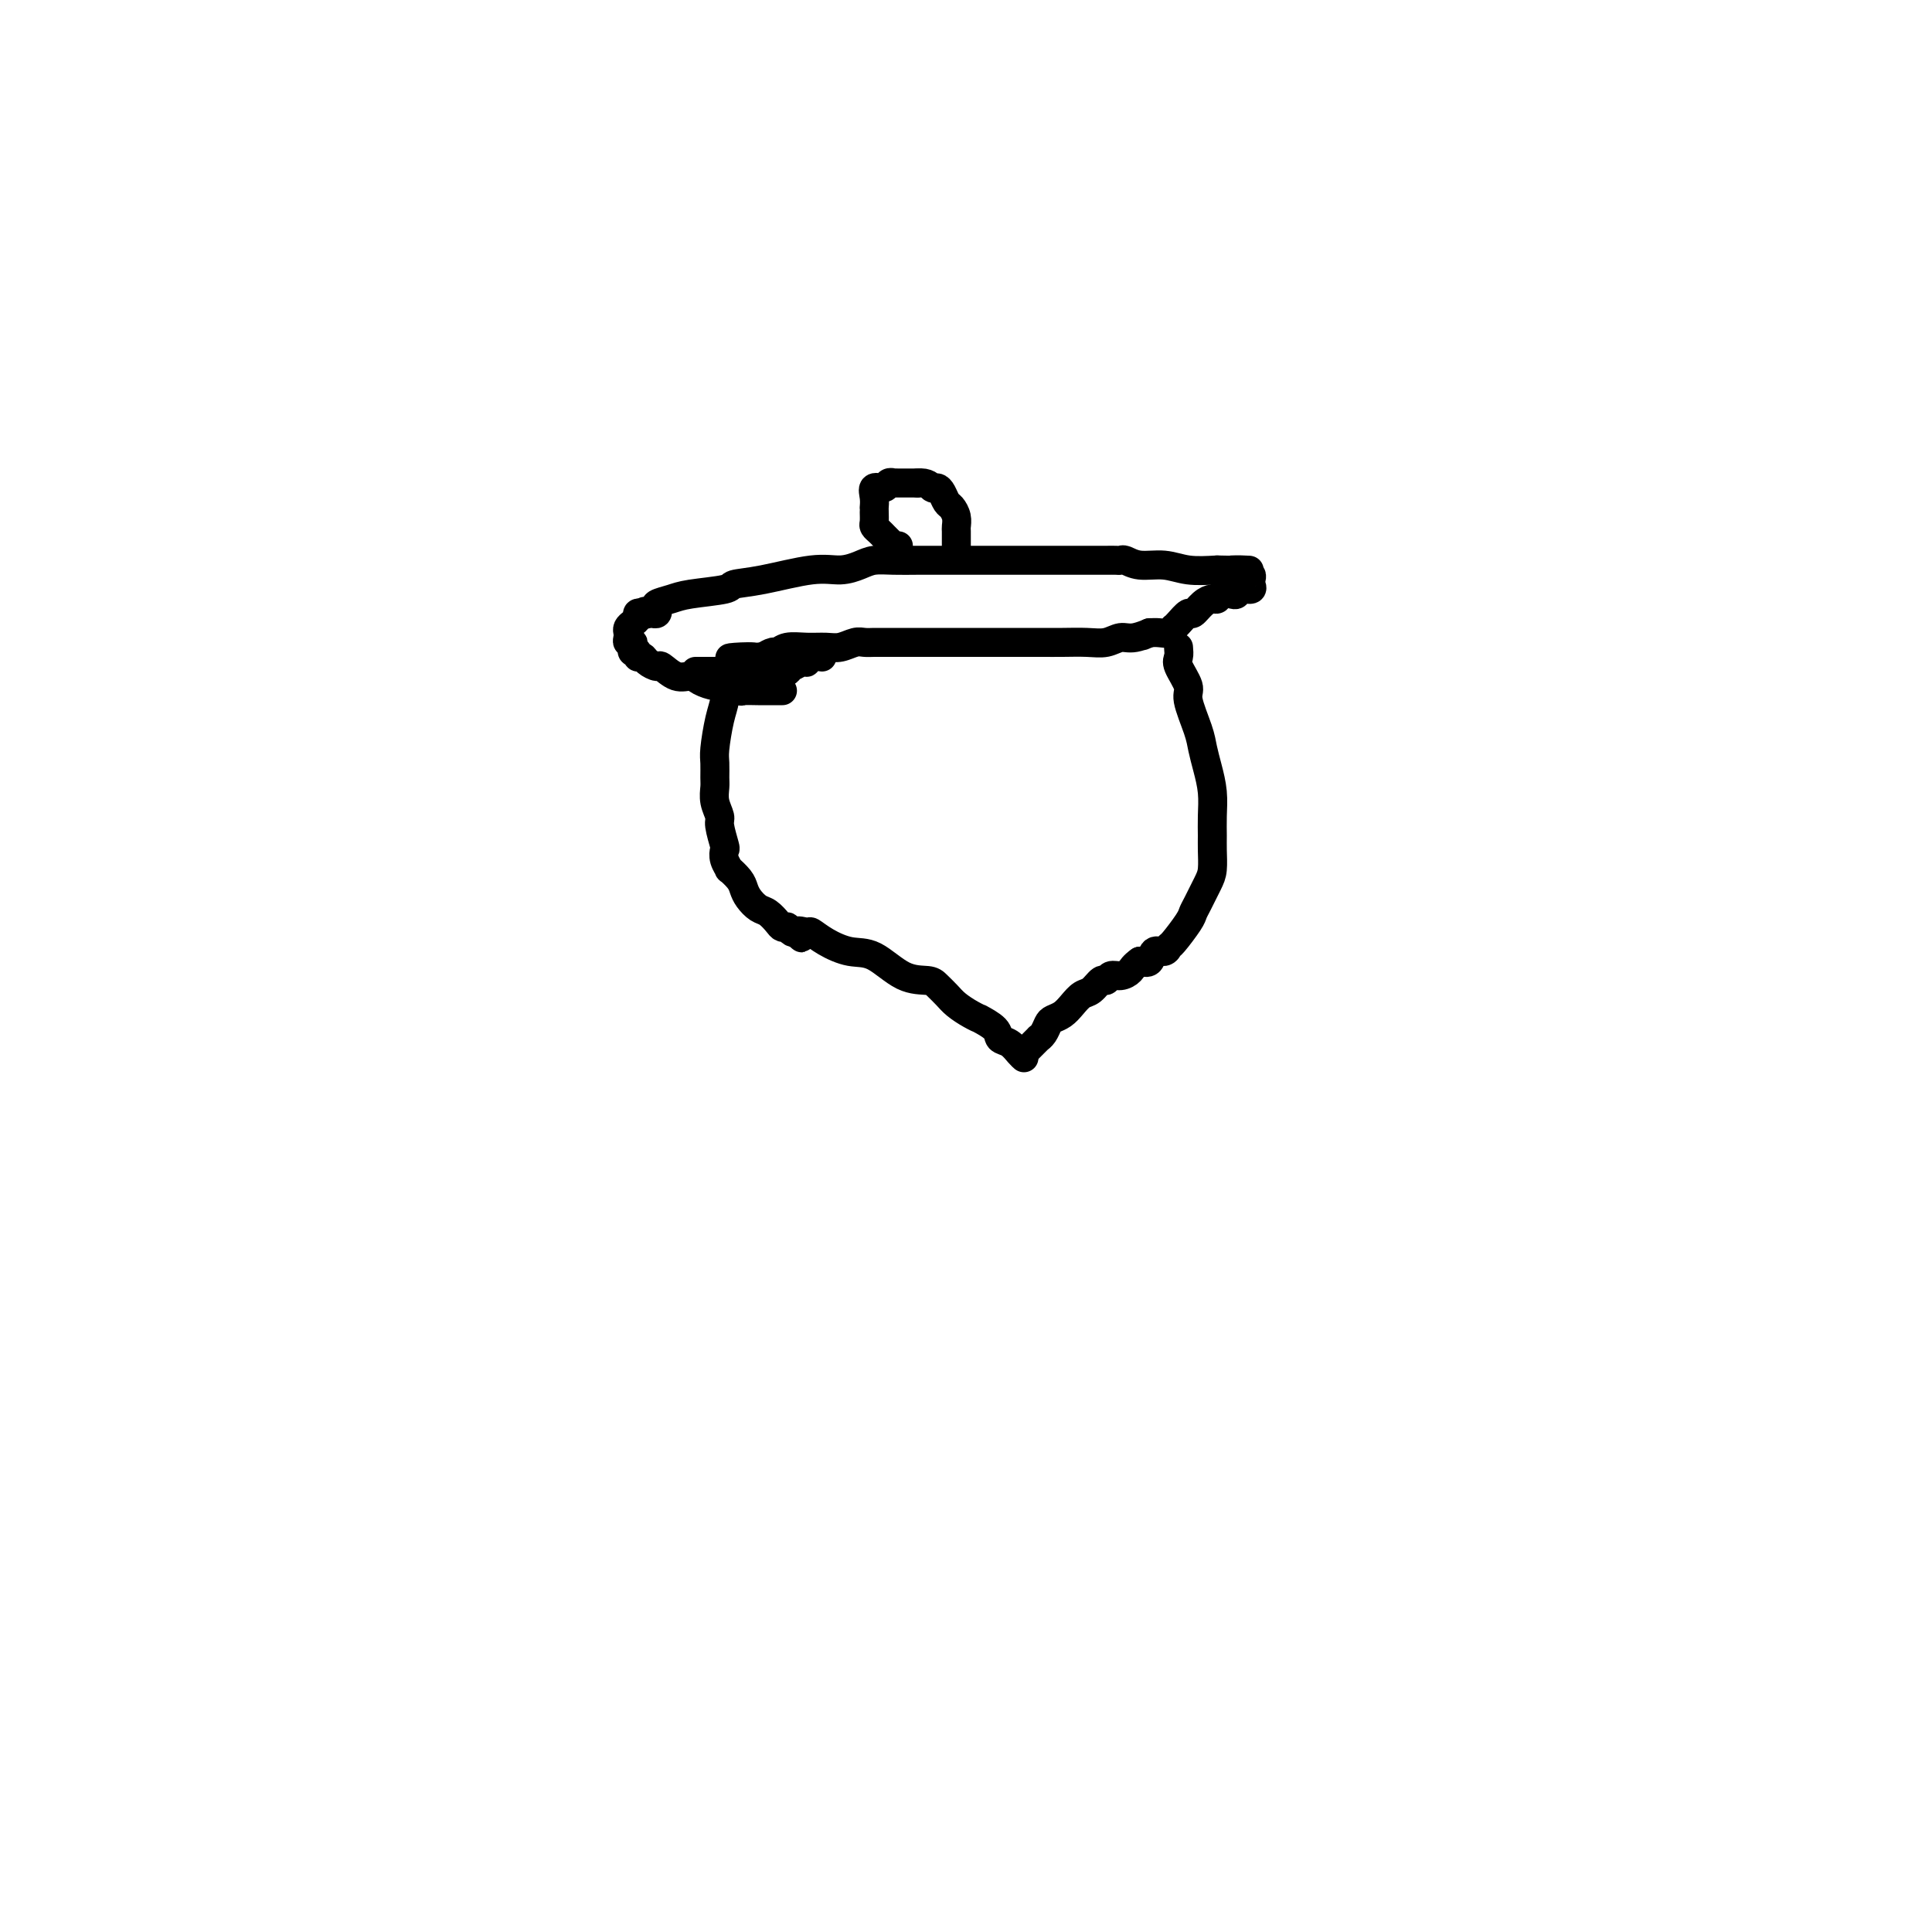<svg viewBox='0 0 400 400' version='1.1' xmlns='http://www.w3.org/2000/svg' xmlns:xlink='http://www.w3.org/1999/xlink'><g fill='none' stroke='#000000' stroke-width='6' stroke-linecap='round' stroke-linejoin='round'><path d='M162,143c-0.594,-0.002 -1.188,-0.005 -2,0c-0.812,0.005 -1.840,0.016 -3,0c-1.160,-0.016 -2.450,-0.059 -3,0c-0.550,0.059 -0.359,0.222 -1,0c-0.641,-0.222 -2.114,-0.828 -3,-1c-0.886,-0.172 -1.187,0.090 -2,0c-0.813,-0.090 -2.139,-0.531 -3,-1c-0.861,-0.469 -1.257,-0.966 -2,-1c-0.743,-0.034 -1.834,0.393 -3,0c-1.166,-0.393 -2.408,-1.607 -3,-2c-0.592,-0.393 -0.536,0.034 -1,0c-0.464,-0.034 -1.449,-0.530 -2,-1c-0.551,-0.470 -0.670,-0.913 -1,-1c-0.330,-0.087 -0.872,0.183 -1,0c-0.128,-0.183 0.158,-0.819 0,-1c-0.158,-0.181 -0.760,0.092 -1,0c-0.240,-0.092 -0.117,-0.549 0,-1c0.117,-0.451 0.227,-0.894 0,-1c-0.227,-0.106 -0.790,0.126 -1,0c-0.210,-0.126 -0.066,-0.611 0,-1c0.066,-0.389 0.056,-0.682 0,-1c-0.056,-0.318 -0.156,-0.660 0,-1c0.156,-0.340 0.568,-0.679 1,-1c0.432,-0.321 0.886,-0.625 1,-1c0.114,-0.375 -0.110,-0.821 0,-1c0.110,-0.179 0.555,-0.089 1,0'/><path d='M133,127c0.703,-0.929 0.959,-0.252 1,0c0.041,0.252 -0.135,0.079 0,0c0.135,-0.079 0.581,-0.063 1,0c0.419,0.063 0.810,0.171 1,0c0.190,-0.171 0.178,-0.623 0,-1c-0.178,-0.377 -0.521,-0.679 0,-1c0.521,-0.321 1.905,-0.662 3,-1c1.095,-0.338 1.902,-0.673 4,-1c2.098,-0.327 5.488,-0.647 7,-1c1.512,-0.353 1.146,-0.738 2,-1c0.854,-0.262 2.927,-0.400 6,-1c3.073,-0.600 7.146,-1.663 10,-2c2.854,-0.337 4.489,0.053 6,0c1.511,-0.053 2.899,-0.550 4,-1c1.101,-0.450 1.917,-0.853 3,-1c1.083,-0.147 2.435,-0.040 4,0c1.565,0.040 3.344,0.011 5,0c1.656,-0.011 3.188,-0.003 5,0c1.812,0.003 3.902,0.001 6,0c2.098,-0.001 4.204,-0.000 6,0c1.796,0.000 3.283,-0.000 5,0c1.717,0.000 3.665,0.000 6,0c2.335,-0.000 5.058,-0.001 7,0c1.942,0.001 3.102,0.004 4,0c0.898,-0.004 1.534,-0.016 2,0c0.466,0.016 0.762,0.061 1,0c0.238,-0.061 0.417,-0.226 1,0c0.583,0.226 1.569,0.844 3,1c1.431,0.156 3.308,-0.150 5,0c1.692,0.150 3.198,0.757 5,1c1.802,0.243 3.901,0.121 6,0'/><path d='M252,118c11.554,0.250 4.938,-0.126 3,0c-1.938,0.126 0.801,0.754 2,1c1.199,0.246 0.859,0.108 1,0c0.141,-0.108 0.763,-0.188 1,0c0.237,0.188 0.088,0.642 0,1c-0.088,0.358 -0.117,0.618 0,1c0.117,0.382 0.378,0.886 0,1c-0.378,0.114 -1.397,-0.162 -2,0c-0.603,0.162 -0.791,0.761 -1,1c-0.209,0.239 -0.440,0.118 -1,0c-0.560,-0.118 -1.449,-0.234 -2,0c-0.551,0.234 -0.762,0.817 -1,1c-0.238,0.183 -0.501,-0.036 -1,0c-0.499,0.036 -1.234,0.325 -2,1c-0.766,0.675 -1.564,1.735 -2,2c-0.436,0.265 -0.511,-0.265 -1,0c-0.489,0.265 -1.391,1.325 -2,2c-0.609,0.675 -0.926,0.965 -1,1c-0.074,0.035 0.093,-0.187 0,0c-0.093,0.187 -0.448,0.781 -1,1c-0.552,0.219 -1.301,0.063 -2,0c-0.699,-0.063 -1.350,-0.031 -2,0'/><path d='M238,131c-3.106,1.327 -0.370,0.145 0,0c0.370,-0.145 -1.625,0.746 -3,1c-1.375,0.254 -2.128,-0.128 -3,0c-0.872,0.128 -1.861,0.766 -3,1c-1.139,0.234 -2.429,0.063 -4,0c-1.571,-0.063 -3.425,-0.017 -5,0c-1.575,0.017 -2.872,0.004 -4,0c-1.128,-0.004 -2.088,-0.001 -3,0c-0.912,0.001 -1.776,0.000 -3,0c-1.224,-0.000 -2.809,-0.000 -4,0c-1.191,0.000 -1.989,0.000 -3,0c-1.011,-0.000 -2.233,-0.000 -3,0c-0.767,0.000 -1.077,-0.000 -2,0c-0.923,0.000 -2.460,0.000 -4,0c-1.540,-0.000 -3.084,-0.000 -4,0c-0.916,0.000 -1.204,0.000 -2,0c-0.796,-0.000 -2.099,-0.001 -3,0c-0.901,0.001 -1.399,0.004 -2,0c-0.601,-0.004 -1.304,-0.015 -2,0c-0.696,0.015 -1.385,0.057 -2,0c-0.615,-0.057 -1.155,-0.212 -2,0c-0.845,0.212 -1.995,0.793 -3,1c-1.005,0.207 -1.865,0.041 -3,0c-1.135,-0.041 -2.544,0.044 -4,0c-1.456,-0.044 -2.957,-0.218 -4,0c-1.043,0.218 -1.627,0.828 -2,1c-0.373,0.172 -0.535,-0.094 -1,0c-0.465,0.094 -1.232,0.547 -2,1'/><path d='M158,136c-12.704,0.653 -4.463,-0.213 -2,0c2.463,0.213 -0.850,1.507 -2,2c-1.150,0.493 -0.136,0.185 0,0c0.136,-0.185 -0.608,-0.246 -1,0c-0.392,0.246 -0.434,0.798 -1,1c-0.566,0.202 -1.657,0.054 -2,0c-0.343,-0.054 0.063,-0.015 0,0c-0.063,0.015 -0.595,0.004 -1,0c-0.405,-0.004 -0.682,-0.001 -1,0c-0.318,0.001 -0.677,0.000 -1,0c-0.323,-0.000 -0.609,-0.000 -1,0c-0.391,0.000 -0.888,0.000 -1,0c-0.112,-0.000 0.162,-0.000 0,0c-0.162,0.000 -0.761,0.000 -1,0c-0.239,-0.000 -0.120,-0.000 0,0'/><path d='M186,113c-0.446,-0.024 -0.893,-0.048 -1,0c-0.107,0.048 0.125,0.167 0,0c-0.125,-0.167 -0.608,-0.621 -1,-1c-0.392,-0.379 -0.694,-0.682 -1,-1c-0.306,-0.318 -0.618,-0.650 -1,-1c-0.382,-0.350 -0.835,-0.719 -1,-1c-0.165,-0.281 -0.044,-0.473 0,-1c0.044,-0.527 0.010,-1.389 0,-2c-0.010,-0.611 0.004,-0.972 0,-1c-0.004,-0.028 -0.027,0.276 0,0c0.027,-0.276 0.102,-1.132 0,-2c-0.102,-0.868 -0.382,-1.749 0,-2c0.382,-0.251 1.426,0.129 2,0c0.574,-0.129 0.679,-0.767 1,-1c0.321,-0.233 0.860,-0.063 1,0c0.140,0.063 -0.117,0.017 0,0c0.117,-0.017 0.609,-0.004 1,0c0.391,0.004 0.682,0.001 1,0c0.318,-0.001 0.662,-0.000 1,0c0.338,0.000 0.668,0.000 1,0c0.332,-0.000 0.666,-0.000 1,0'/><path d='M190,100c2.024,-0.229 2.584,0.697 3,1c0.416,0.303 0.690,-0.018 1,0c0.310,0.018 0.658,0.376 1,1c0.342,0.624 0.680,1.514 1,2c0.320,0.486 0.622,0.568 1,1c0.378,0.432 0.833,1.216 1,2c0.167,0.784 0.045,1.569 0,2c-0.045,0.431 -0.012,0.507 0,1c0.012,0.493 0.003,1.402 0,2c-0.003,0.598 -0.001,0.885 0,1c0.001,0.115 0.000,0.057 0,0'/><path d='M151,138c-0.445,1.428 -0.890,2.857 -1,4c-0.110,1.143 0.114,2.001 0,3c-0.114,0.999 -0.566,2.140 -1,4c-0.434,1.860 -0.849,4.440 -1,6c-0.151,1.560 -0.036,2.099 0,3c0.036,0.901 -0.005,2.164 0,3c0.005,0.836 0.058,1.244 0,2c-0.058,0.756 -0.225,1.862 0,3c0.225,1.138 0.844,2.310 1,3c0.156,0.690 -0.150,0.897 0,2c0.150,1.103 0.756,3.103 1,4c0.244,0.897 0.125,0.691 0,1c-0.125,0.309 -0.254,1.132 0,2c0.254,0.868 0.893,1.779 1,2c0.107,0.221 -0.319,-0.249 0,0c0.319,0.249 1.384,1.218 2,2c0.616,0.782 0.785,1.379 1,2c0.215,0.621 0.477,1.266 1,2c0.523,0.734 1.307,1.556 2,2c0.693,0.444 1.295,0.510 2,1c0.705,0.490 1.512,1.403 2,2c0.488,0.597 0.656,0.878 1,1c0.344,0.122 0.866,0.084 1,0c0.134,-0.084 -0.118,-0.215 0,0c0.118,0.215 0.605,0.776 1,1c0.395,0.224 0.697,0.112 1,0'/><path d='M165,193c2.207,2.314 0.224,0.599 0,0c-0.224,-0.599 1.309,-0.084 2,0c0.691,0.084 0.539,-0.265 1,0c0.461,0.265 1.534,1.142 3,2c1.466,0.858 3.323,1.696 5,2c1.677,0.304 3.173,0.073 5,1c1.827,0.927 3.983,3.011 6,4c2.017,0.989 3.894,0.884 5,1c1.106,0.116 1.439,0.452 2,1c0.561,0.548 1.349,1.308 2,2c0.651,0.692 1.166,1.315 2,2c0.834,0.685 1.987,1.430 3,2c1.013,0.570 1.885,0.964 2,1c0.115,0.036 -0.527,-0.285 0,0c0.527,0.285 2.222,1.176 3,2c0.778,0.824 0.639,1.580 1,2c0.361,0.420 1.220,0.504 2,1c0.780,0.496 1.479,1.403 2,2c0.521,0.597 0.863,0.885 1,1c0.137,0.115 0.068,0.058 0,0'/><path d='M244,134c0.065,0.727 0.129,1.454 0,2c-0.129,0.546 -0.452,0.911 0,2c0.452,1.089 1.679,2.902 2,4c0.321,1.098 -0.264,1.482 0,3c0.264,1.518 1.377,4.170 2,6c0.623,1.830 0.755,2.839 1,4c0.245,1.161 0.601,2.473 1,4c0.399,1.527 0.839,3.270 1,5c0.161,1.730 0.041,3.448 0,5c-0.041,1.552 -0.004,2.937 0,4c0.004,1.063 -0.027,1.804 0,3c0.027,1.196 0.111,2.846 0,4c-0.111,1.154 -0.419,1.812 -1,3c-0.581,1.188 -1.437,2.906 -2,4c-0.563,1.094 -0.832,1.565 -1,2c-0.168,0.435 -0.234,0.832 -1,2c-0.766,1.168 -2.232,3.105 -3,4c-0.768,0.895 -0.838,0.748 -1,1c-0.162,0.252 -0.414,0.903 -1,1c-0.586,0.097 -1.504,-0.358 -2,0c-0.496,0.358 -0.570,1.531 -1,2c-0.430,0.469 -1.215,0.235 -2,0'/><path d='M236,199c-1.443,1.006 -1.552,1.522 -2,2c-0.448,0.478 -1.236,0.920 -2,1c-0.764,0.080 -1.503,-0.201 -2,0c-0.497,0.201 -0.752,0.883 -1,1c-0.248,0.117 -0.489,-0.330 -1,0c-0.511,0.330 -1.292,1.436 -2,2c-0.708,0.564 -1.341,0.584 -2,1c-0.659,0.416 -1.342,1.228 -2,2c-0.658,0.772 -1.291,1.503 -2,2c-0.709,0.497 -1.494,0.758 -2,1c-0.506,0.242 -0.731,0.465 -1,1c-0.269,0.535 -0.580,1.384 -1,2c-0.420,0.616 -0.948,1.000 -1,1c-0.052,-0.000 0.370,-0.385 0,0c-0.370,0.385 -1.534,1.538 -2,2c-0.466,0.462 -0.233,0.231 0,0'/><path d='M158,139c-0.134,0.009 -0.269,0.017 0,0c0.269,-0.017 0.940,-0.061 2,0c1.060,0.061 2.508,0.226 3,0c0.492,-0.226 0.026,-0.844 0,-1c-0.026,-0.156 0.387,0.151 1,0c0.613,-0.151 1.426,-0.758 2,-1c0.574,-0.242 0.911,-0.117 1,0c0.089,0.117 -0.069,0.227 0,0c0.069,-0.227 0.365,-0.792 1,-1c0.635,-0.208 1.610,-0.059 2,0c0.390,0.059 0.195,0.030 0,0'/></g>
</svg>